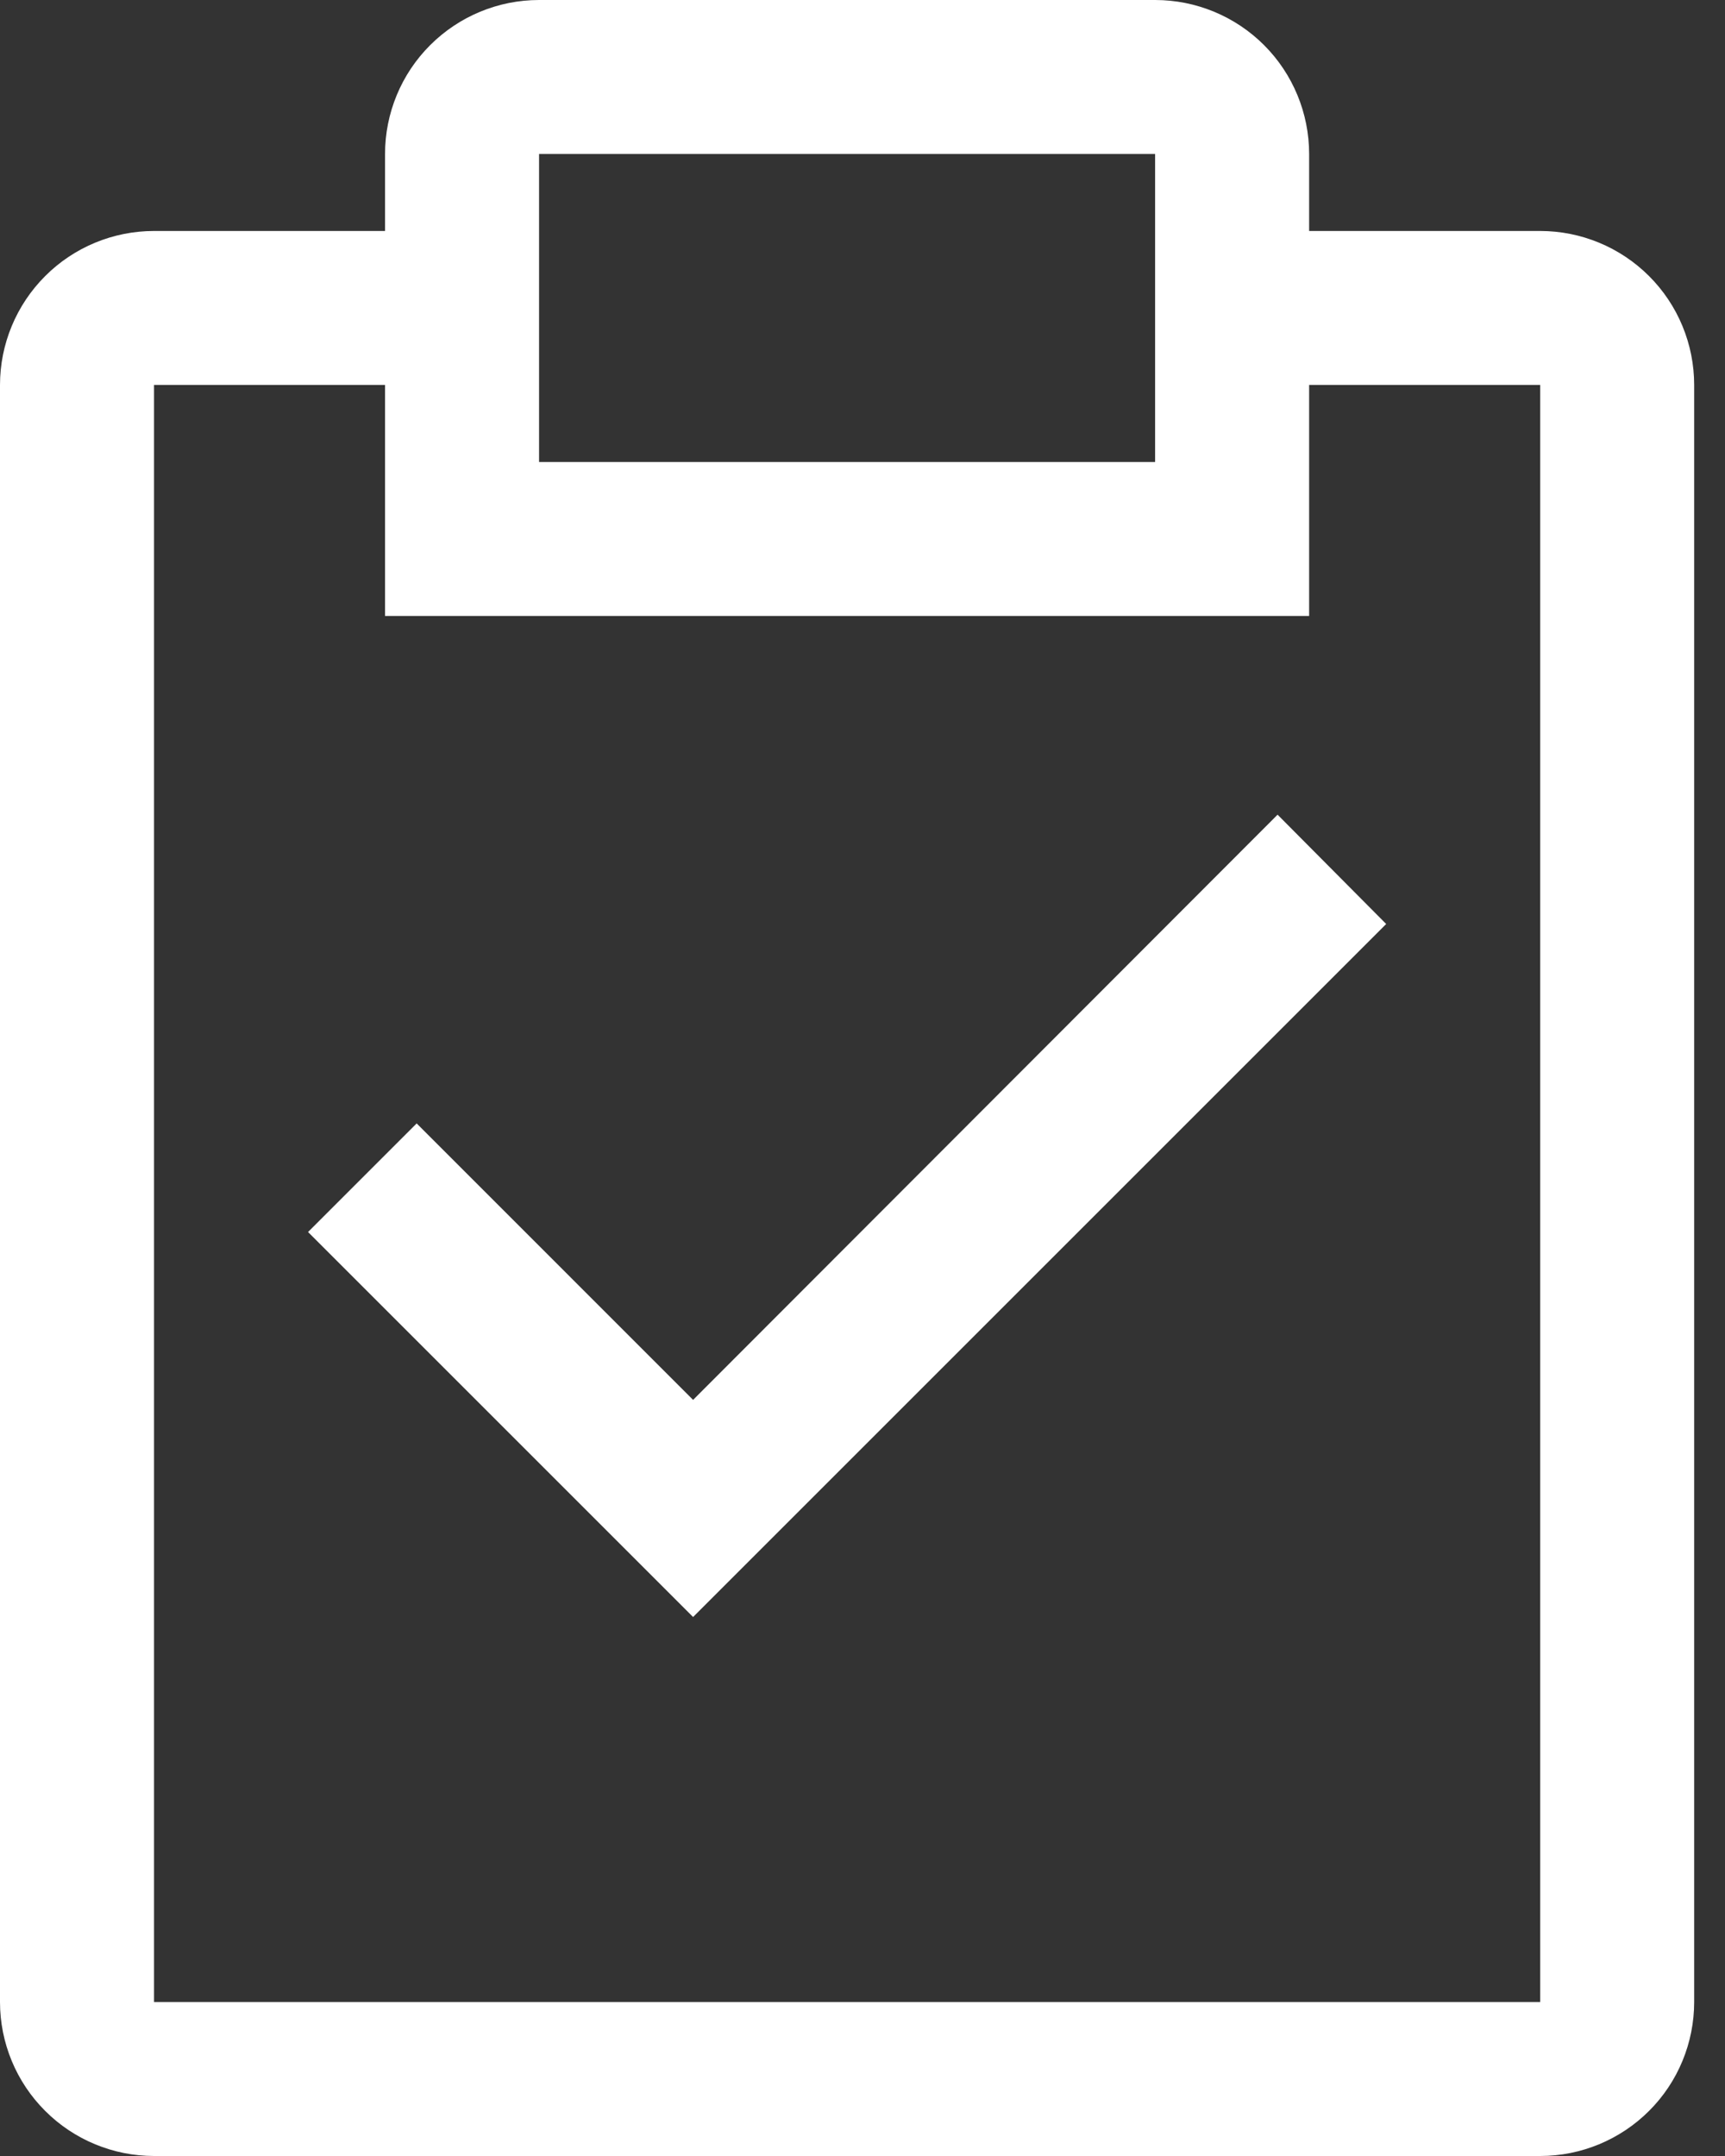 <svg xmlns="http://www.w3.org/2000/svg" width="24" height="30" viewBox="0 0 24 30" fill="none"><rect x="0" y="0" width="24" height="30" fill="#333333" stroke="none"/><path d="M9.643 19.479L5.797 15.632L4.286 17.143L9.643 22.5L19.286 12.857L17.775 11.336L9.643 19.479Z" fill="white"></path><path d="M21.429 3.214H18.214V2.143C18.214 1.575 17.988 1.029 17.587 0.628C17.185 0.226 16.64 0 16.071 0H7.5C6.932 0 6.387 0.226 5.985 0.628C5.583 1.029 5.357 1.575 5.357 2.143V3.214H2.143C1.575 3.214 1.029 3.44 0.628 3.842C0.226 4.244 0 4.789 0 5.357V27.857C0 28.425 0.226 28.971 0.628 29.372C1.029 29.774 1.575 30 2.143 30H21.429C21.997 30 22.542 29.774 22.944 29.372C23.346 28.971 23.571 28.425 23.571 27.857V5.357C23.571 4.789 23.346 4.244 22.944 3.842C22.542 3.44 21.997 3.214 21.429 3.214ZM7.5 2.143H16.071V6.429H7.5V2.143ZM21.429 27.857H2.143V5.357H5.357V8.571H18.214V5.357H21.429V27.857Z" fill="white"></path></svg>